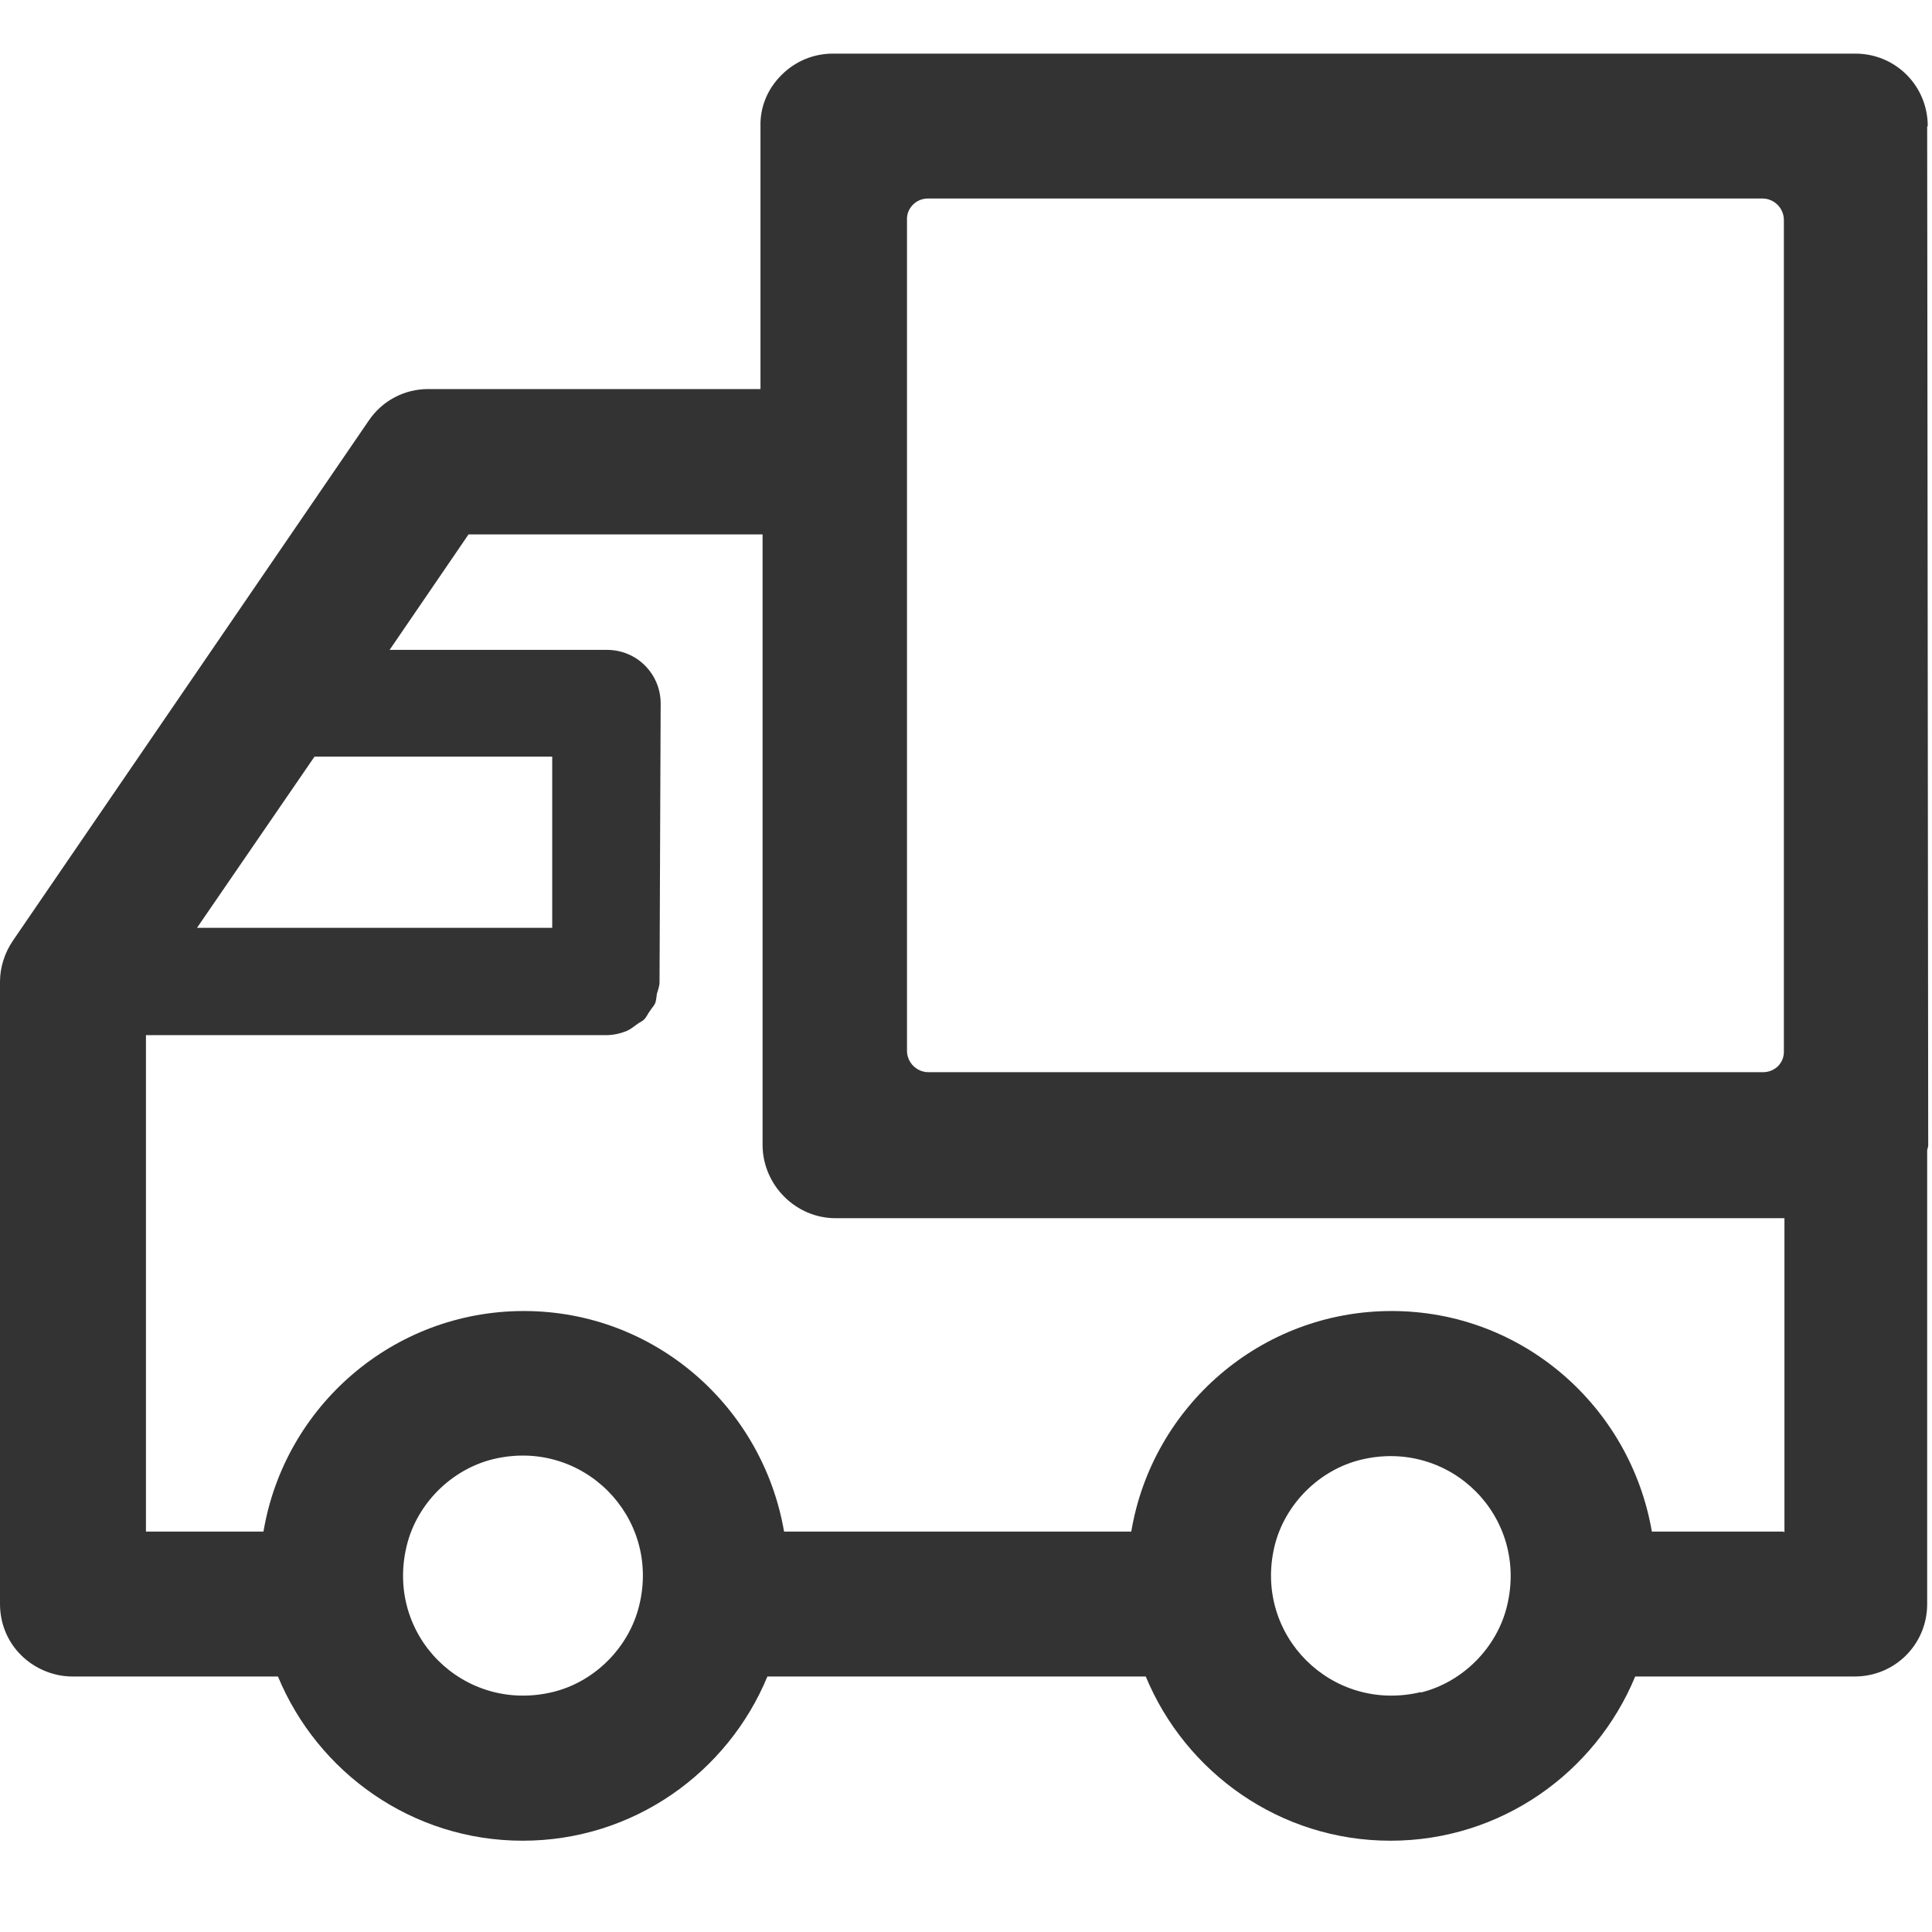 <svg width="24" height="24" viewBox="0 0 24 24" fill="none" xmlns="http://www.w3.org/2000/svg">
<path d="M23.947 1.566C23.947 1.066 23.547 0.666 23.047 0.666H10.347C10.107 0.666 9.88 0.759 9.707 0.933C9.533 1.106 9.44 1.333 9.447 1.573V4.833H5.32C5.02 4.833 4.747 4.979 4.58 5.226L0.16 11.686C0.06 11.833 0 12.013 0 12.193V19.926C0 20.166 0.093 20.393 0.26 20.559C0.427 20.726 0.66 20.826 0.9 20.826H3.453C3.947 22.019 5.12 22.866 6.493 22.866C7.867 22.866 9.04 22.019 9.533 20.826H14.233C14.727 22.019 15.9 22.866 17.273 22.866C18.647 22.866 19.82 22.019 20.313 20.826H23.04C23.54 20.826 23.94 20.426 23.94 19.926V14.286C23.94 14.286 23.953 14.246 23.953 14.226L23.94 1.573L23.947 1.566ZM3.907 9.399H6.86V11.526H2.447L3.907 9.399ZM6.867 21.019C5.76 21.286 4.78 20.313 5.053 19.199C5.18 18.679 5.607 18.253 6.127 18.126C7.233 17.859 8.213 18.839 7.94 19.946C7.813 20.466 7.387 20.893 6.867 21.019ZM17.653 21.019C16.547 21.286 15.567 20.313 15.833 19.206C15.96 18.686 16.387 18.259 16.907 18.133C18.013 17.866 18.993 18.839 18.72 19.953C18.593 20.473 18.167 20.899 17.647 21.026L17.653 21.019ZM22.153 19.026H20.52C20.253 17.473 18.913 16.286 17.287 16.286C15.66 16.286 14.313 17.473 14.053 19.026H9.74C9.473 17.473 8.133 16.286 6.507 16.286C4.88 16.286 3.533 17.473 3.273 19.026H1.813V12.859H7.527C7.62 12.859 7.707 12.839 7.787 12.806C7.833 12.786 7.873 12.753 7.92 12.719C7.947 12.699 7.98 12.686 8 12.666C8.033 12.633 8.047 12.593 8.073 12.559C8.093 12.526 8.127 12.493 8.14 12.459C8.153 12.426 8.153 12.386 8.16 12.346C8.173 12.299 8.193 12.253 8.193 12.199L8.207 8.739C8.207 8.373 7.913 8.073 7.54 8.073H4.84L5.82 6.639H9.473V14.233C9.48 14.726 9.887 15.133 10.38 15.133H22.167V19.033L22.153 19.026ZM11.267 13.059V2.733C11.26 2.586 11.38 2.466 11.527 2.466H21.893C22.04 2.466 22.16 2.586 22.16 2.733V13.053C22.167 13.199 22.053 13.319 21.9 13.319H11.533C11.387 13.319 11.267 13.199 11.267 13.053V13.059Z" fill="#333333"/>
</svg>
